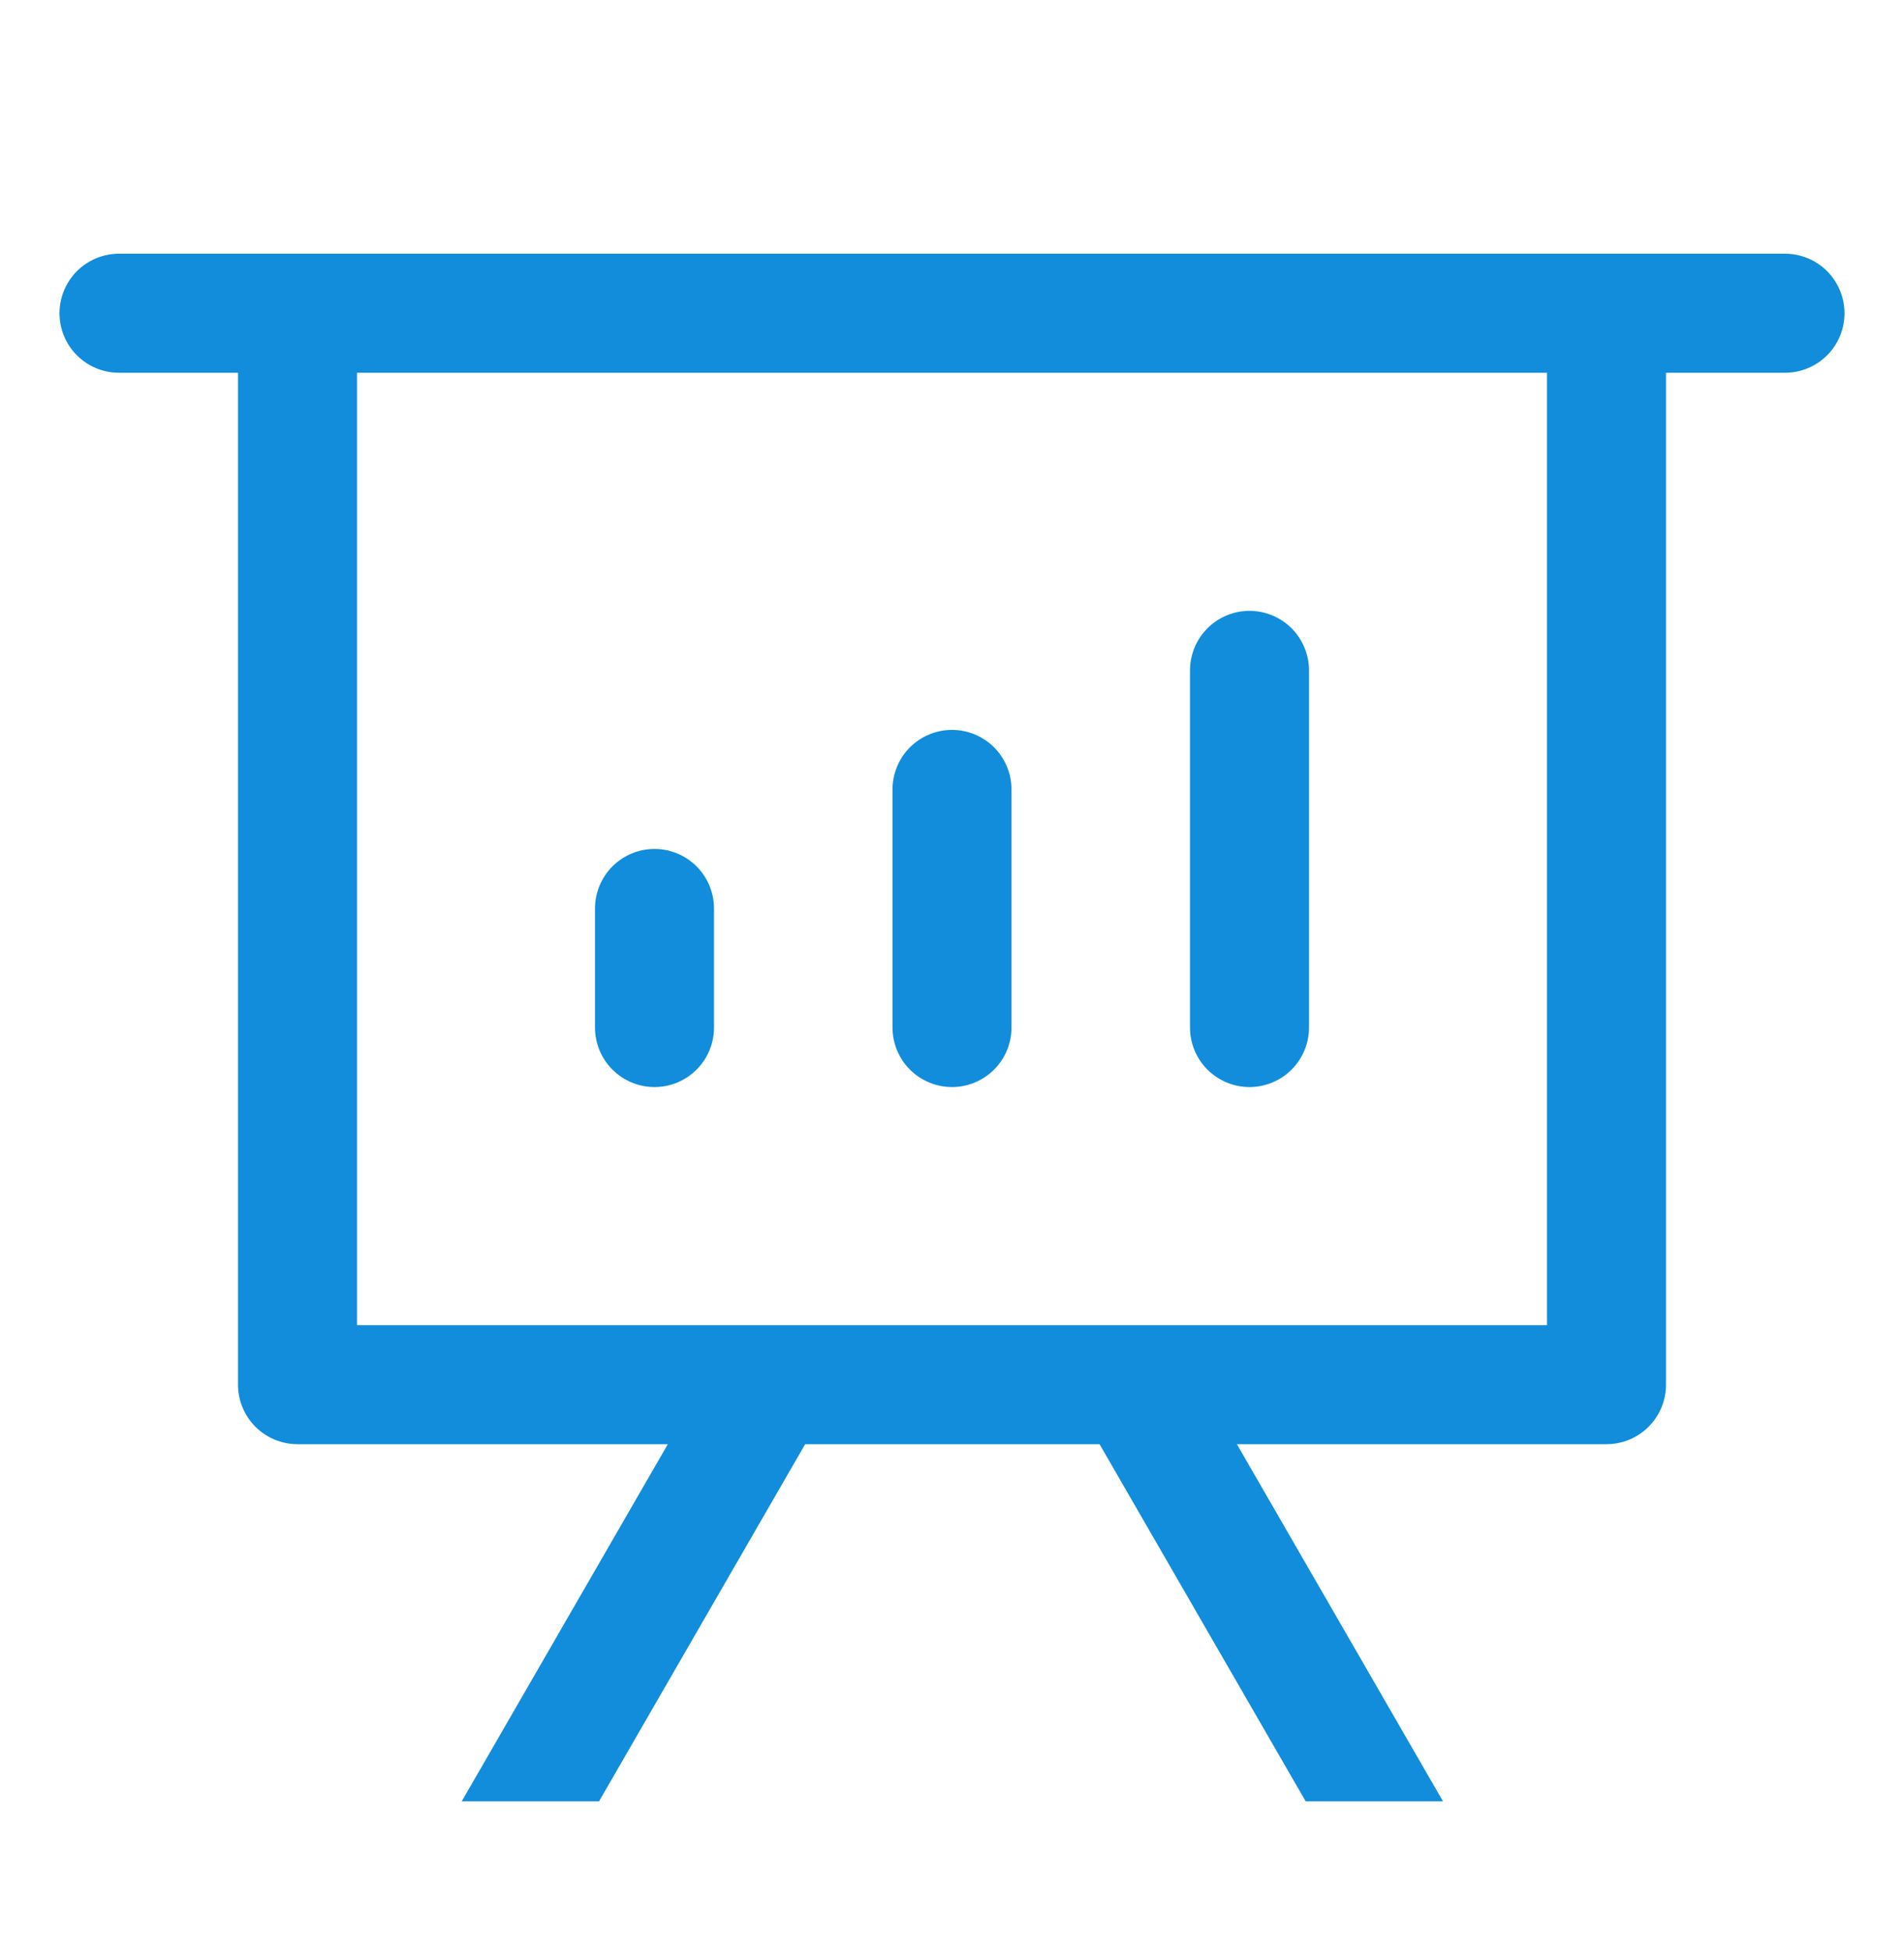 <svg width="40" height="41" viewBox="0 0 40 41" fill="none" xmlns="http://www.w3.org/2000/svg">
<path d="M25.985 30.328L30.315 37.828H27.43L23.1 30.328H16.915L12.585 37.828H9.7L14.03 30.328H6.25C5.918 30.328 5.601 30.196 5.366 29.962C5.132 29.728 5 29.41 5 29.078V7.828H2.5C2.168 7.828 1.851 7.696 1.616 7.462C1.382 7.228 1.25 6.91 1.25 6.578C1.25 6.247 1.382 5.929 1.616 5.694C1.851 5.46 2.168 5.328 2.5 5.328H37.5C37.831 5.328 38.15 5.46 38.384 5.694C38.618 5.929 38.75 6.247 38.75 6.578C38.75 6.91 38.618 7.228 38.384 7.462C38.15 7.696 37.831 7.828 37.5 7.828H35V29.078C35 29.41 34.868 29.728 34.634 29.962C34.4 30.196 34.081 30.328 33.75 30.328H25.985ZM32.5 7.828H7.5V27.828H32.5V7.828ZM13.75 17.828C14.082 17.828 14.399 17.96 14.634 18.194C14.868 18.429 15 18.747 15 19.078V21.578C15 21.91 14.868 22.228 14.634 22.462C14.399 22.696 14.082 22.828 13.75 22.828C13.418 22.828 13.101 22.696 12.866 22.462C12.632 22.228 12.5 21.91 12.5 21.578V19.078C12.5 18.747 12.632 18.429 12.866 18.194C13.101 17.96 13.418 17.828 13.75 17.828ZM20 15.328C20.331 15.328 20.649 15.46 20.884 15.694C21.118 15.929 21.25 16.247 21.25 16.578V21.578C21.25 21.91 21.118 22.228 20.884 22.462C20.649 22.696 20.331 22.828 20 22.828C19.669 22.828 19.351 22.696 19.116 22.462C18.882 22.228 18.75 21.91 18.75 21.578V16.578C18.75 16.247 18.882 15.929 19.116 15.694C19.351 15.46 19.669 15.328 20 15.328ZM26.25 12.828C26.581 12.828 26.899 12.96 27.134 13.194C27.368 13.429 27.5 13.747 27.5 14.078V21.578C27.5 21.91 27.368 22.228 27.134 22.462C26.899 22.696 26.581 22.828 26.25 22.828C25.919 22.828 25.601 22.696 25.366 22.462C25.132 22.228 25 21.91 25 21.578V14.078C25 13.747 25.132 13.429 25.366 13.194C25.601 12.96 25.919 12.828 26.25 12.828Z" fill="#118DDB"/>
</svg>
